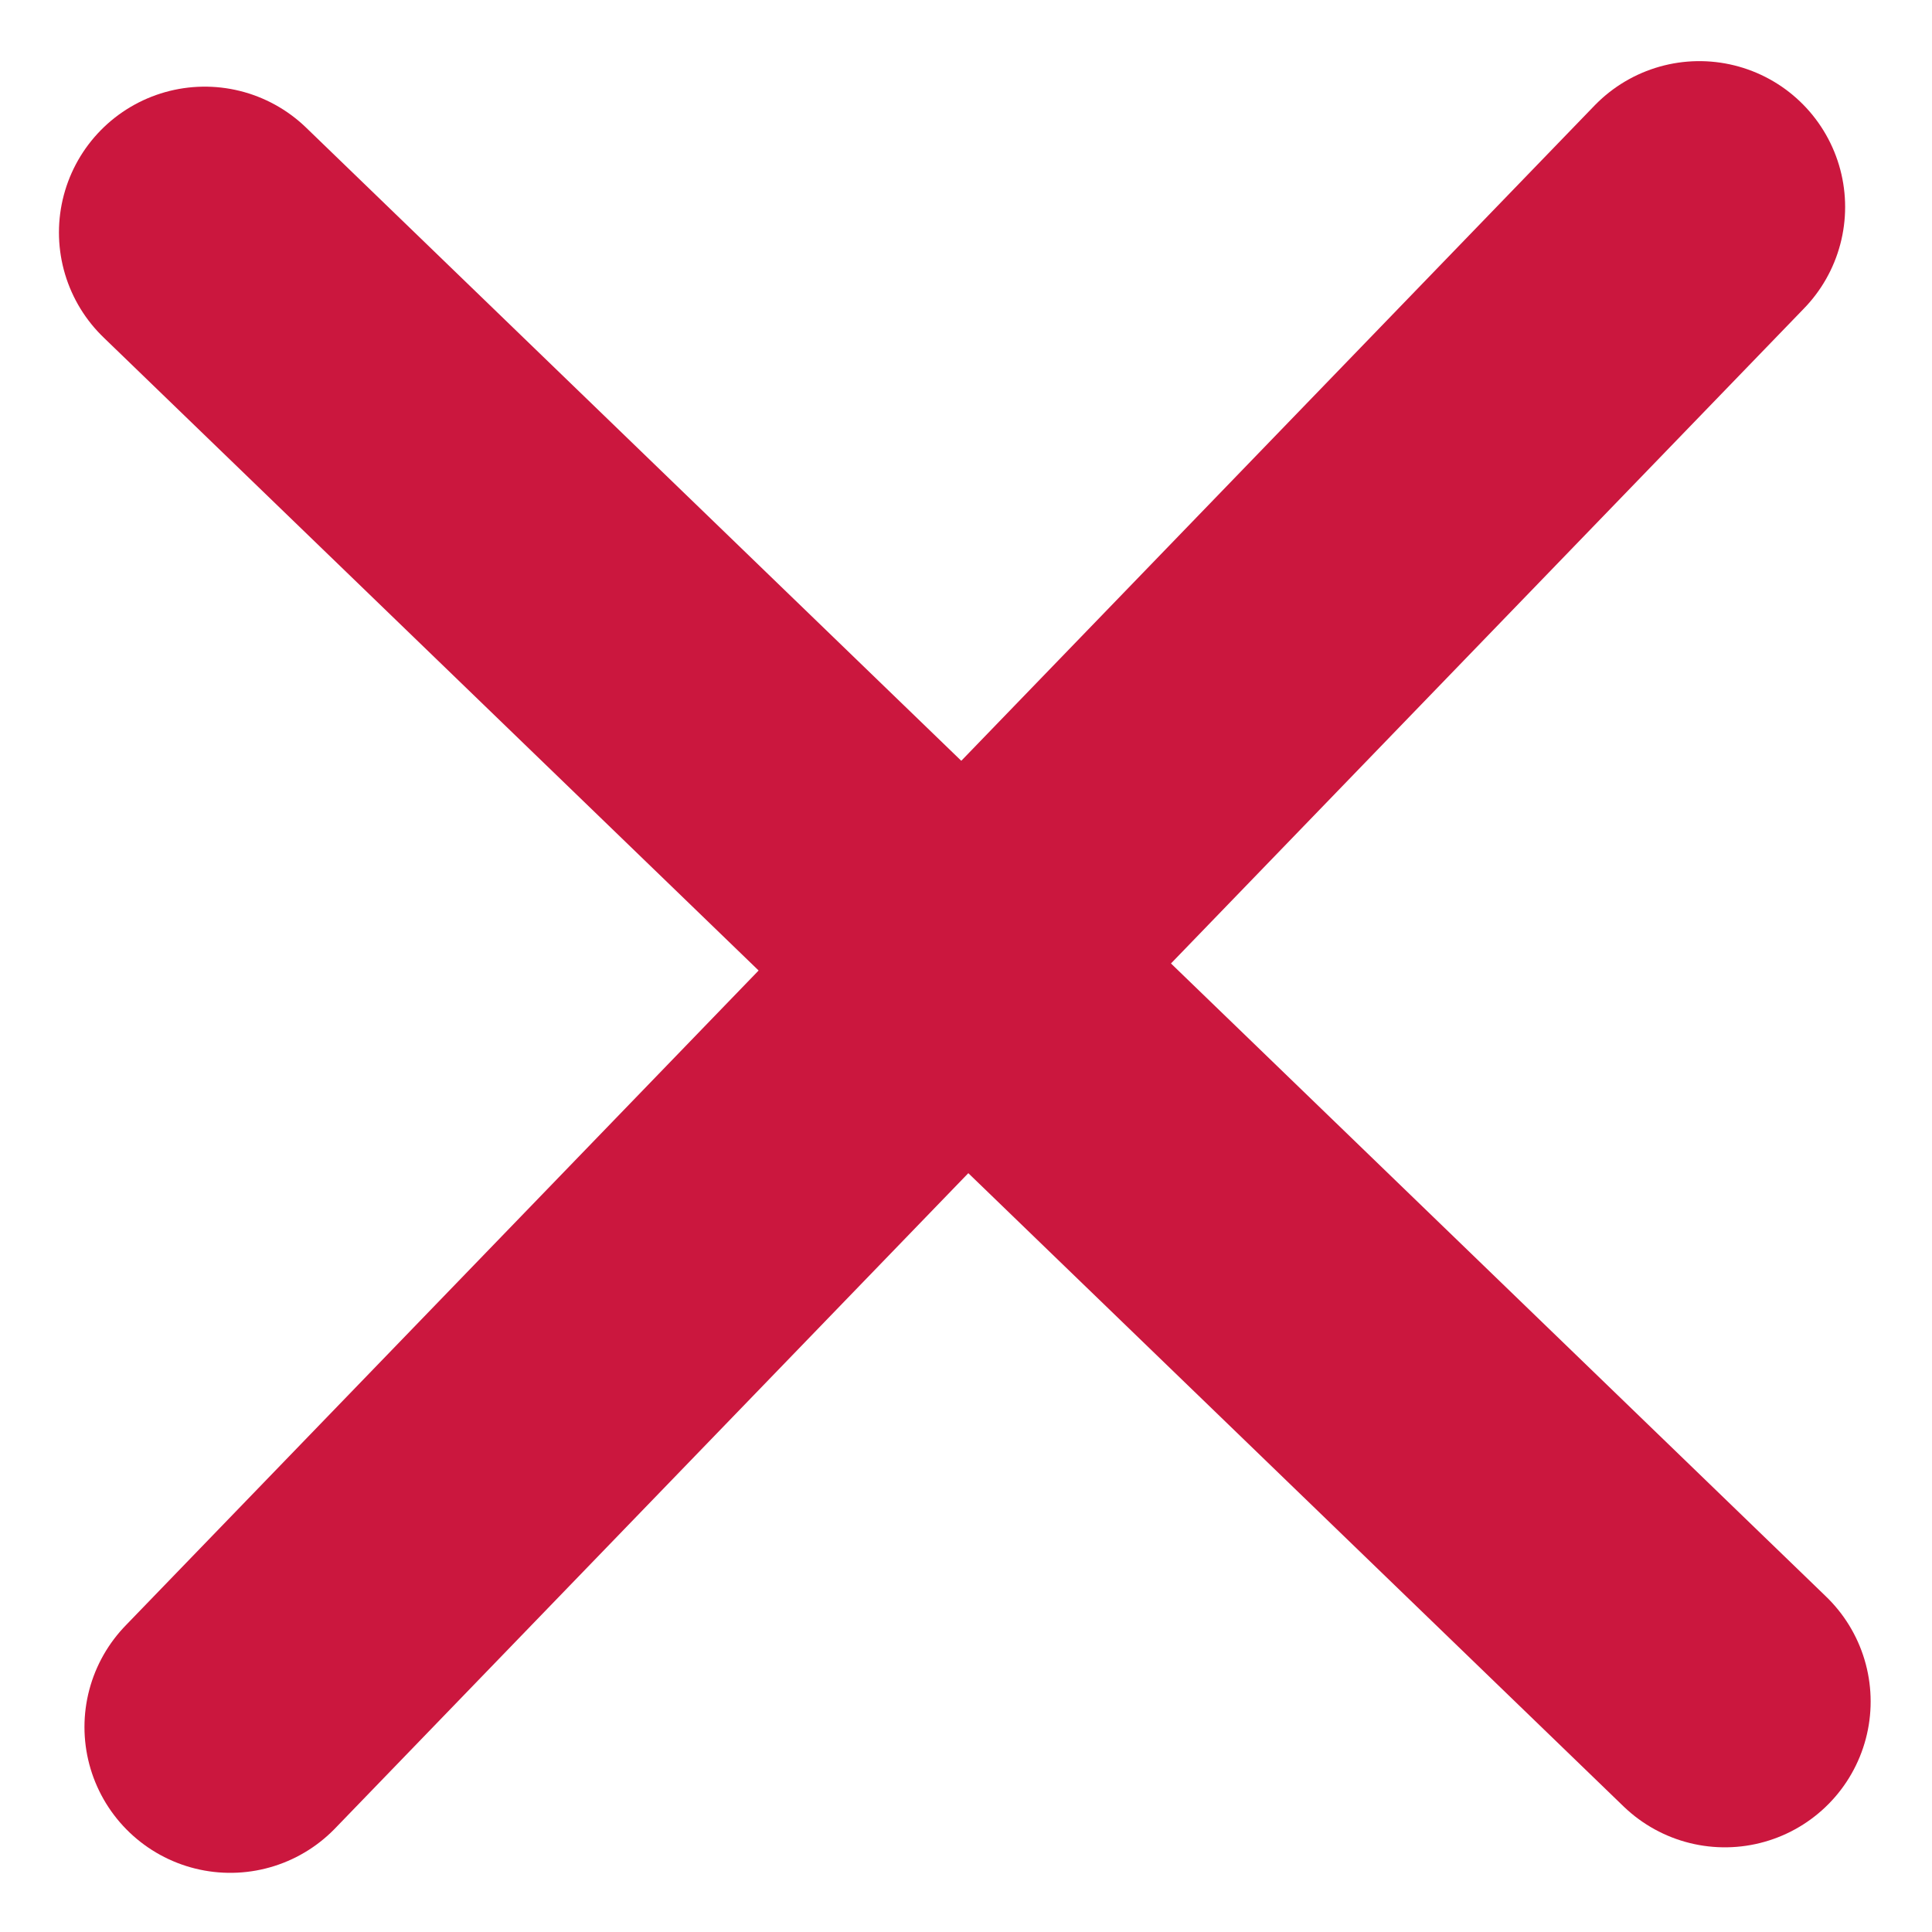 <?xml version="1.0" encoding="utf-8"?>
<!-- Generator: Adobe Illustrator 27.2.0, SVG Export Plug-In . SVG Version: 6.00 Build 0)  -->
<svg version="1.1" id="Calque_1" xmlns="http://www.w3.org/2000/svg" xmlns:xlink="http://www.w3.org/1999/xlink" x="0px" y="0px"
	 viewBox="0 0 53 53" style="enable-background:new 0 0 53 53;" xml:space="preserve">
<style type="text/css">
	.st0{fill:none;stroke:#CB173E;stroke-width:8;stroke-linecap:round;stroke-miterlimit:4;}
</style>
<g id="Groupe_367" transform="translate(-32.483 -968.623)">
	<line id="Ligne_22" class="st0" x1="79.1" y1="974.3" x2="38.8" y2="1016"/>
	<line id="Ligne_23" class="st0" x1="79.8" y1="1015.3" x2="38.1" y2="975"/>
</g>
</svg>

